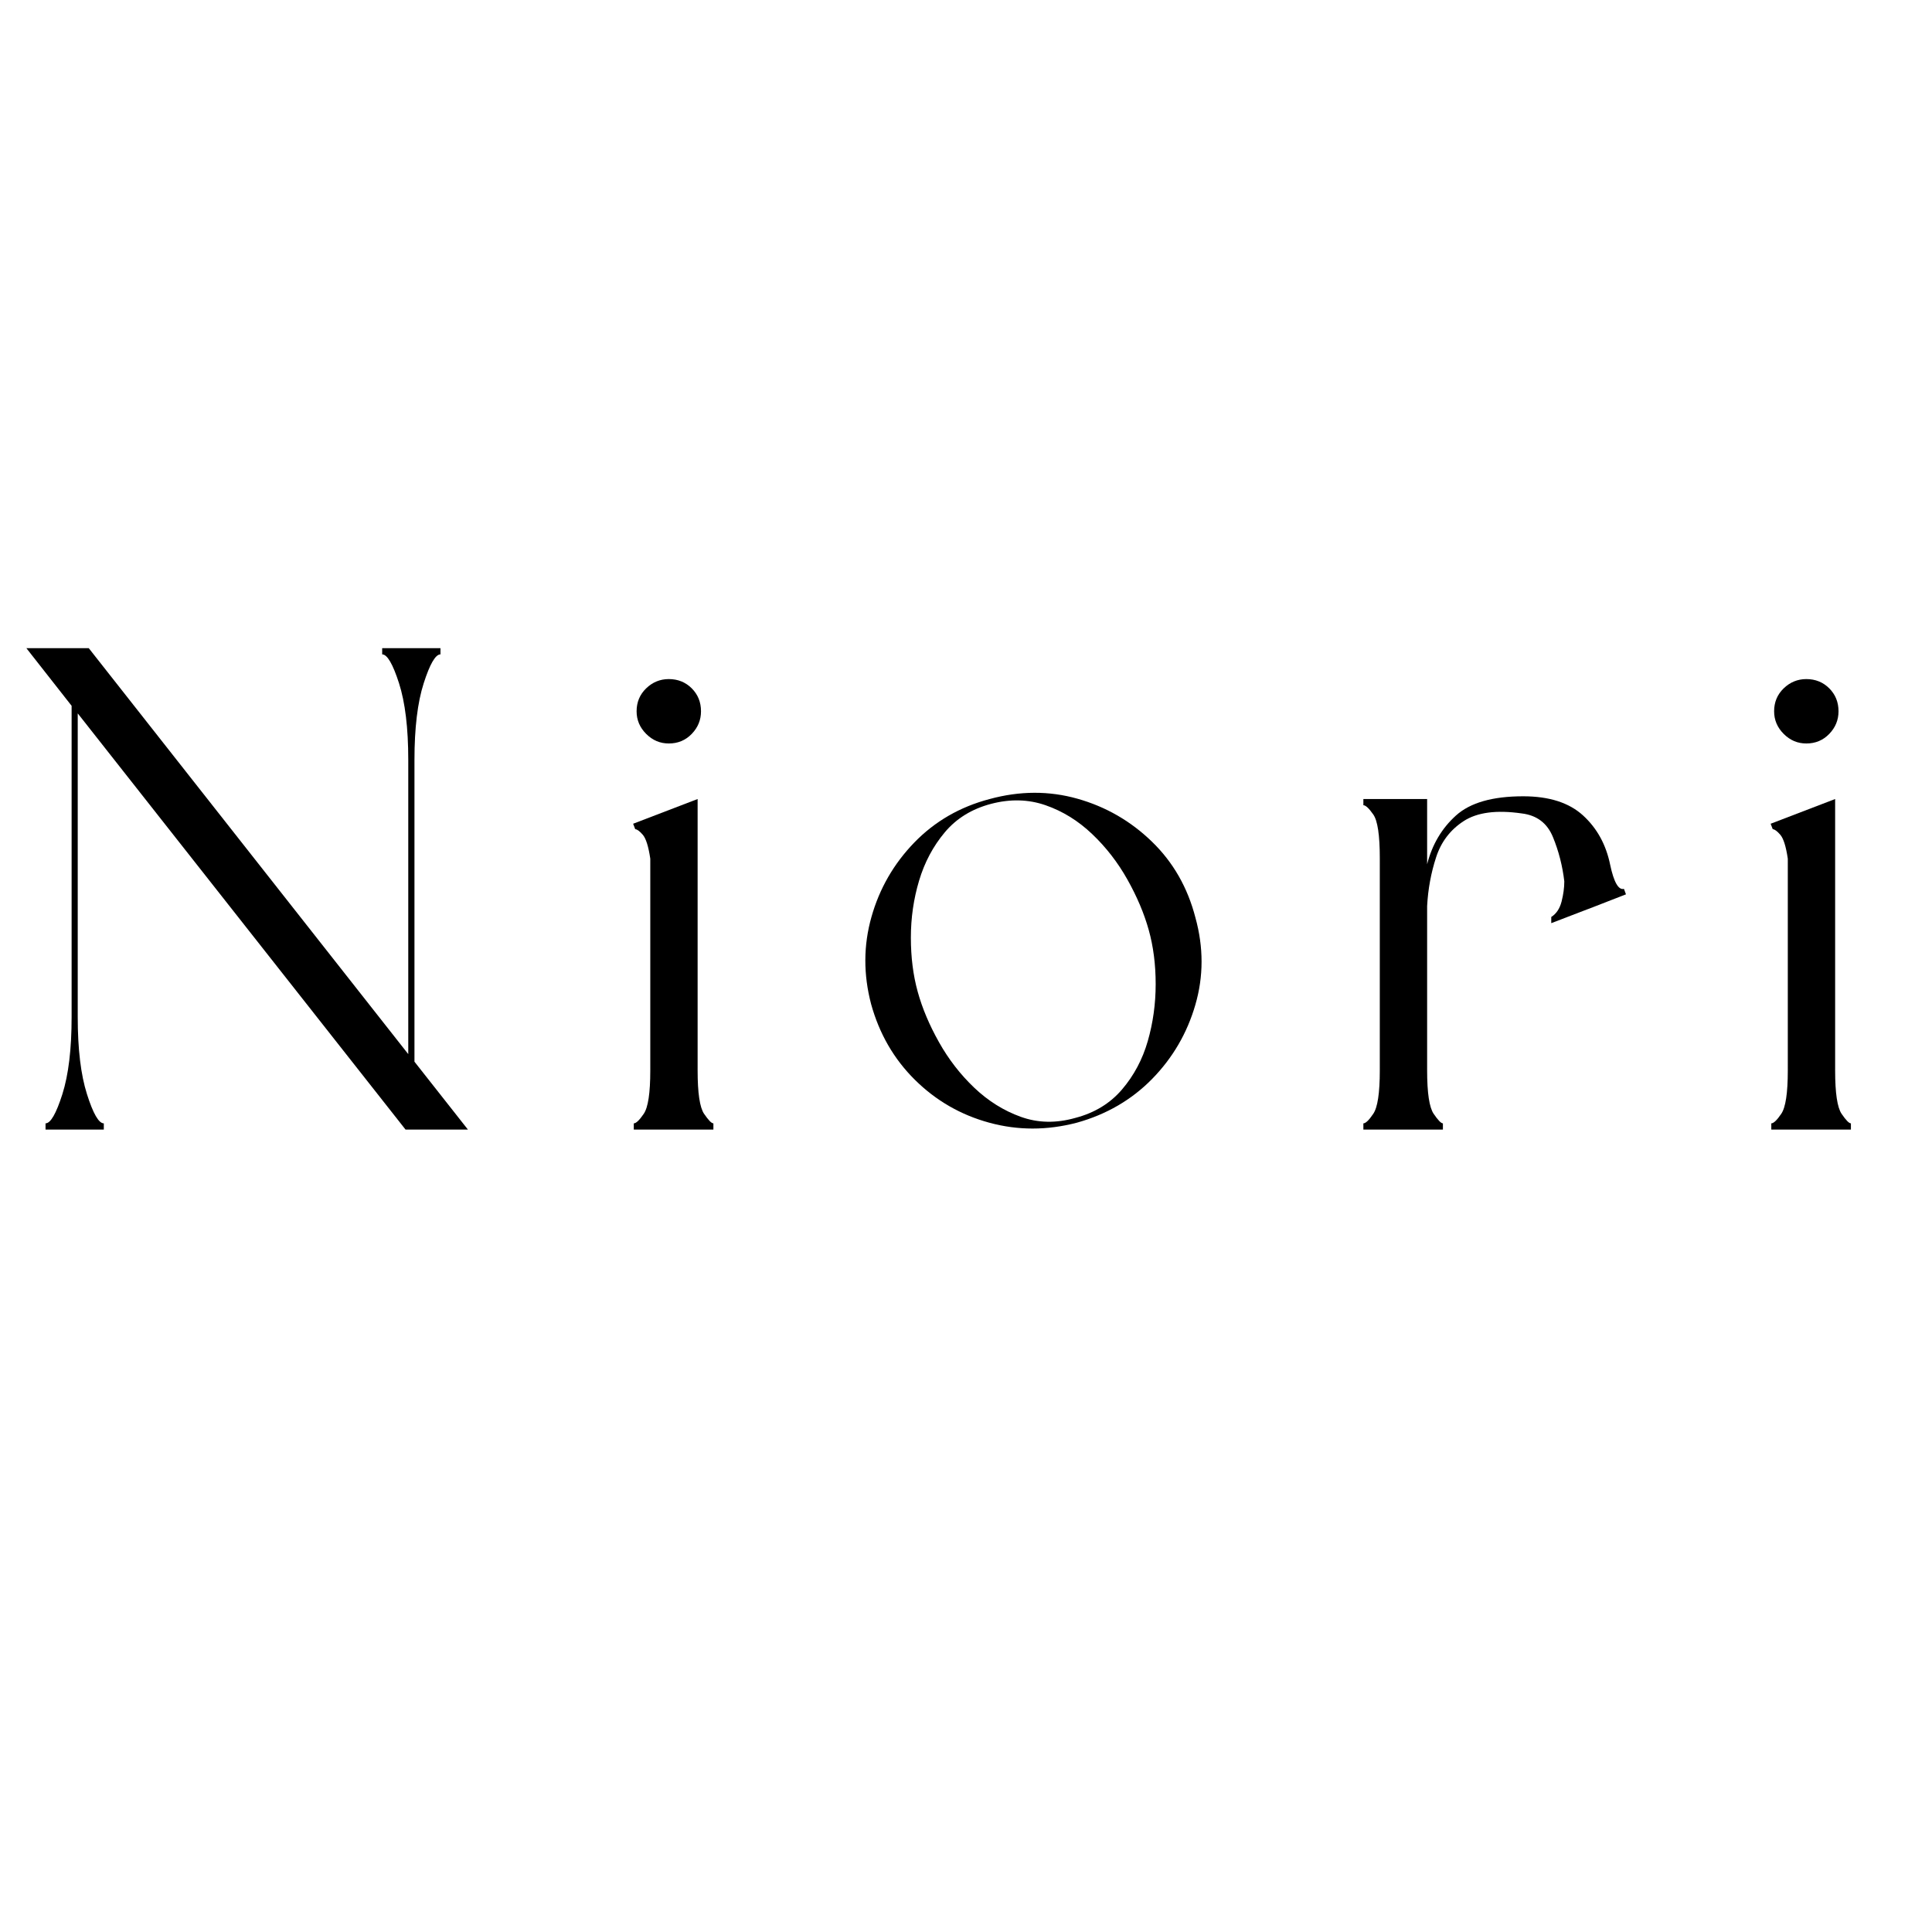 <svg version="1.0" preserveAspectRatio="xMidYMid meet" height="500" viewBox="0 0 375 375" zoomAndPan="magnify" width="500" xmlns:xlink="http://www.w3.org/1999/xlink" xmlns="http://www.w3.org/2000/svg"><defs><g></g></defs><g fill-opacity="1" fill="#000000"><g transform="translate(1.119, 219.247)"><g><path d="M 79.328 -71.734 L 79.328 -13.172 L 89.703 0 L 77.594 0 L 13.969 -80.781 L 13.969 -21.828 C 13.969 -15.617 14.566 -10.629 15.766 -6.859 C 16.961 -3.086 18.051 -1.203 19.031 -1.203 L 19.031 0 L 7.719 0 L 7.719 -1.203 C 8.695 -1.203 9.785 -3.086 10.984 -6.859 C 12.18 -10.629 12.781 -15.617 12.781 -21.828 L 12.781 -82.25 L 4 -93.438 L 16.109 -93.438 L 78.125 -14.641 L 78.125 -71.734 C 78.125 -77.941 77.523 -82.91 76.328 -86.641 C 75.129 -90.367 74.039 -92.234 73.062 -92.234 L 73.062 -93.438 L 84.375 -93.438 L 84.375 -92.234 C 83.406 -92.234 82.32 -90.367 81.125 -86.641 C 79.926 -82.91 79.328 -77.941 79.328 -71.734 Z M 79.328 -71.734"></path></g></g></g><g fill-opacity="1" fill="#000000"><g transform="translate(119.564, 219.247)"><g><path d="M 3.734 -58.297 L 3.328 -59.359 L 15.844 -64.156 L 15.844 -11.453 C 15.844 -7.098 16.258 -4.301 17.094 -3.062 C 17.938 -1.82 18.539 -1.203 18.906 -1.203 L 18.906 0 L 3.453 0 L 3.453 -1.203 C 3.898 -1.203 4.547 -1.82 5.391 -3.062 C 6.234 -4.301 6.656 -7.098 6.656 -11.453 L 6.656 -52.578 C 6.301 -54.973 5.812 -56.523 5.188 -57.234 C 4.57 -57.941 4.086 -58.297 3.734 -58.297 Z M 10.25 -74.938 C 8.562 -74.938 7.098 -75.555 5.859 -76.797 C 4.617 -78.035 4 -79.5 4 -81.188 C 4 -82.957 4.617 -84.441 5.859 -85.641 C 7.098 -86.836 8.562 -87.438 10.25 -87.438 C 12.02 -87.438 13.504 -86.836 14.703 -85.641 C 15.898 -84.441 16.5 -82.957 16.5 -81.188 C 16.5 -79.5 15.898 -78.035 14.703 -76.797 C 13.504 -75.555 12.02 -74.938 10.25 -74.938 Z M 10.25 -74.938"></path></g></g></g><g fill-opacity="1" fill="#000000"><g transform="translate(164.549, 219.247)"><g><path d="M 4.531 -24.359 C 3.02 -30.117 3.039 -35.75 4.594 -41.25 C 6.145 -46.758 8.914 -51.578 12.906 -55.703 C 16.906 -59.828 21.785 -62.645 27.547 -64.156 C 33.398 -65.75 39.078 -65.77 44.578 -64.219 C 50.086 -62.664 54.906 -59.891 59.031 -55.891 C 63.156 -51.898 65.973 -46.977 67.484 -41.125 C 69.078 -35.352 69.07 -29.719 67.469 -24.219 C 65.875 -18.719 63.082 -13.926 59.094 -9.844 C 55.102 -5.77 50.223 -2.93 44.453 -1.328 C 38.68 0.18 33.023 0.18 27.484 -1.328 C 21.941 -2.836 17.129 -5.609 13.047 -9.641 C 8.961 -13.68 6.125 -18.586 4.531 -24.359 Z M 58.422 -38.734 C 57.535 -41.922 56.16 -45.176 54.297 -48.5 C 52.43 -51.832 50.145 -54.785 47.438 -57.359 C 44.738 -59.93 41.723 -61.797 38.391 -62.953 C 35.066 -64.109 31.539 -64.195 27.812 -63.219 C 24.094 -62.238 21.098 -60.395 18.828 -57.688 C 16.566 -54.988 14.906 -51.863 13.844 -48.312 C 12.781 -44.758 12.25 -41.078 12.25 -37.266 C 12.25 -33.453 12.691 -29.945 13.578 -26.75 C 14.461 -23.551 15.836 -20.289 17.703 -16.969 C 19.566 -13.645 21.848 -10.695 24.547 -8.125 C 27.254 -5.551 30.27 -3.664 33.594 -2.469 C 36.926 -1.27 40.457 -1.203 44.188 -2.266 C 47.914 -3.242 50.93 -5.082 53.234 -7.781 C 55.547 -10.488 57.211 -13.617 58.234 -17.172 C 59.254 -20.723 59.766 -24.406 59.766 -28.219 C 59.766 -32.031 59.316 -35.535 58.422 -38.734 Z M 58.422 -38.734"></path></g></g></g><g fill-opacity="1" fill="#000000"><g transform="translate(261.302, 219.247)"><g><path d="M 51.234 -51.375 C 51.953 -48 52.844 -46.445 53.906 -46.719 L 54.297 -45.656 L 47.109 -42.859 L 46.719 -42.719 L 39.797 -40.062 L 39.797 -41.266 C 40.773 -41.879 41.441 -42.875 41.797 -44.25 C 42.148 -45.625 42.328 -46.938 42.328 -48.188 C 41.973 -51.195 41.238 -54.055 40.125 -56.766 C 39.02 -59.473 37.004 -61.004 34.078 -61.359 C 29.191 -62.066 25.441 -61.578 22.828 -59.891 C 20.211 -58.203 18.414 -55.848 17.438 -52.828 C 16.457 -49.816 15.879 -46.672 15.703 -43.391 L 15.703 -11.453 C 15.703 -7.098 16.125 -4.301 16.969 -3.062 C 17.812 -1.82 18.41 -1.203 18.766 -1.203 L 18.766 0 L 3.328 0 L 3.328 -1.203 C 3.773 -1.203 4.414 -1.82 5.25 -3.062 C 6.094 -4.301 6.516 -7.098 6.516 -11.453 L 6.516 -52.703 C 6.516 -57.141 6.094 -59.957 5.25 -61.156 C 4.414 -62.352 3.773 -62.953 3.328 -62.953 L 3.328 -64.156 L 15.703 -64.156 L 15.703 -51.5 C 16.68 -55.32 18.547 -58.473 21.297 -60.953 C 24.047 -63.441 28.395 -64.688 34.344 -64.688 C 39.395 -64.688 43.273 -63.441 45.984 -60.953 C 48.691 -58.473 50.441 -55.281 51.234 -51.375 Z M 51.234 -51.375"></path></g></g></g><g fill-opacity="1" fill="#000000"><g transform="translate(340.355, 219.247)"><g><path d="M 3.734 -58.297 L 3.328 -59.359 L 15.844 -64.156 L 15.844 -11.453 C 15.844 -7.098 16.258 -4.301 17.094 -3.062 C 17.938 -1.82 18.539 -1.203 18.906 -1.203 L 18.906 0 L 3.453 0 L 3.453 -1.203 C 3.898 -1.203 4.547 -1.82 5.391 -3.062 C 6.234 -4.301 6.656 -7.098 6.656 -11.453 L 6.656 -52.578 C 6.301 -54.973 5.812 -56.523 5.188 -57.234 C 4.57 -57.941 4.086 -58.297 3.734 -58.297 Z M 10.25 -74.938 C 8.562 -74.938 7.098 -75.555 5.859 -76.797 C 4.617 -78.035 4 -79.5 4 -81.188 C 4 -82.957 4.617 -84.441 5.859 -85.641 C 7.098 -86.836 8.562 -87.438 10.25 -87.438 C 12.02 -87.438 13.504 -86.836 14.703 -85.641 C 15.898 -84.441 16.5 -82.957 16.5 -81.188 C 16.5 -79.5 15.898 -78.035 14.703 -76.797 C 13.504 -75.555 12.02 -74.938 10.25 -74.938 Z M 10.25 -74.938"></path></g></g></g></svg>